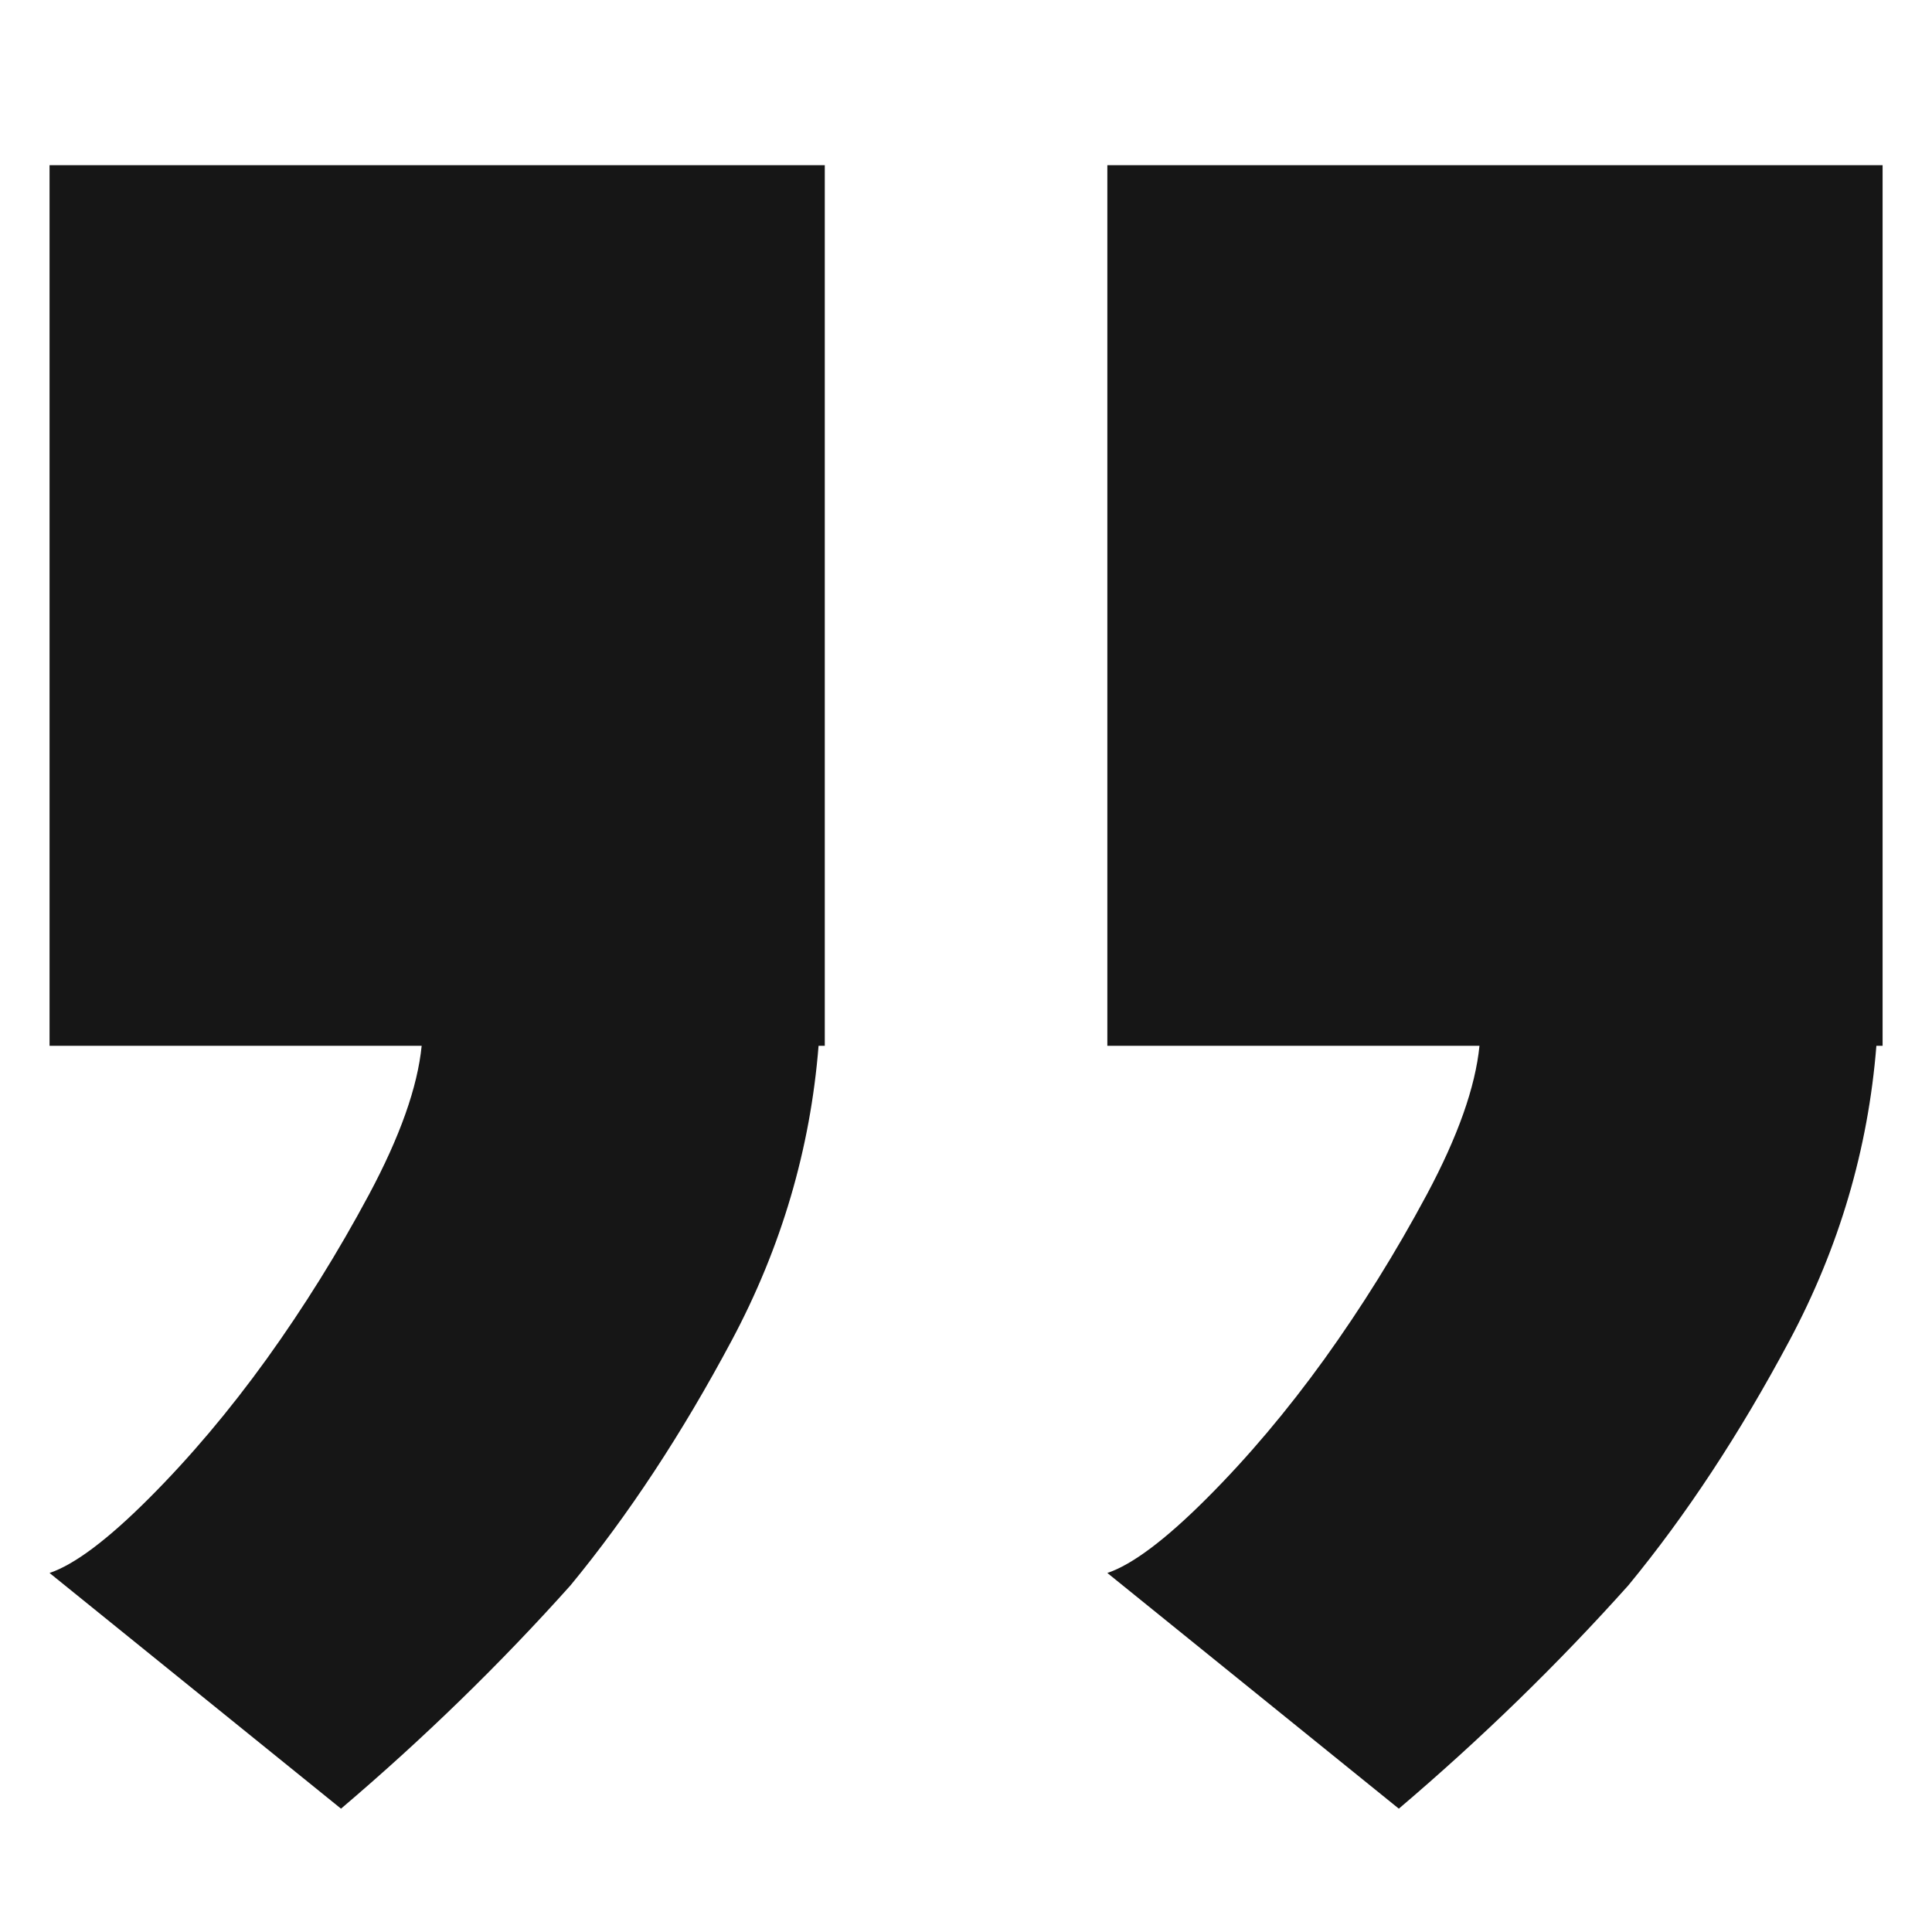 <svg xmlns="http://www.w3.org/2000/svg" xmlns:xlink="http://www.w3.org/1999/xlink" width="1000" zoomAndPan="magnify" viewBox="0 0 750 750" height="1000" preserveAspectRatio="xMidYMid meet" version="1.0"><defs><clipPath id="cf1ee34707"><path d="M 19.066 64.117 L 321 64.117 L 321 702.367 L 19.066 702.367 Z M 19.066 64.117" clip-rule="nonzero"></path></clipPath><clipPath id="cf7af89c00"><path d="M 429.148 64.117 L 730.812 64.117 L 730.812 702.121 L 429.148 702.121 Z M 429.148 64.117" clip-rule="nonzero"></path></clipPath></defs><g clip-path="url(#cf1ee34707)"><path fill="#161616" d="M 320.18 64.117 L 320.18 405.984 L 317.766 405.984 C 314.57 446.094 303.32 484.23 284.066 520.34 C 264.797 556.461 243.953 588.141 221.461 615.449 C 194.191 645.922 164.508 674.812 132.383 702.121 L 19.234 610.629 C 28.859 607.395 41.719 597.766 57.742 581.742 C 73.812 565.676 89.051 547.617 103.5 527.574 C 117.938 507.488 131.184 486.23 143.219 463.773 C 155.258 441.277 162.098 422.023 163.688 405.984 L 19.234 405.984 L 19.234 64.117 L 320.18 64.117" fill-opacity="1" fill-rule="nonzero"></path></g><g clip-path="url(#cf7af89c00)"><path fill="#161616" d="M 730.82 64.117 L 730.82 405.984 L 728.406 405.984 C 725.211 446.094 713.957 484.23 694.707 520.34 C 675.438 556.461 654.594 588.141 632.109 615.449 C 604.832 645.922 575.148 674.812 543.023 702.121 L 429.871 610.629 C 439.504 607.395 452.363 597.766 468.383 581.742 C 484.457 565.676 499.691 547.617 514.141 527.574 C 528.578 507.488 541.824 486.23 553.859 463.773 C 565.898 441.277 572.738 422.023 574.328 405.984 L 429.871 405.984 L 429.871 64.117 L 730.82 64.117" fill-opacity="1" fill-rule="nonzero"></path></g></svg>